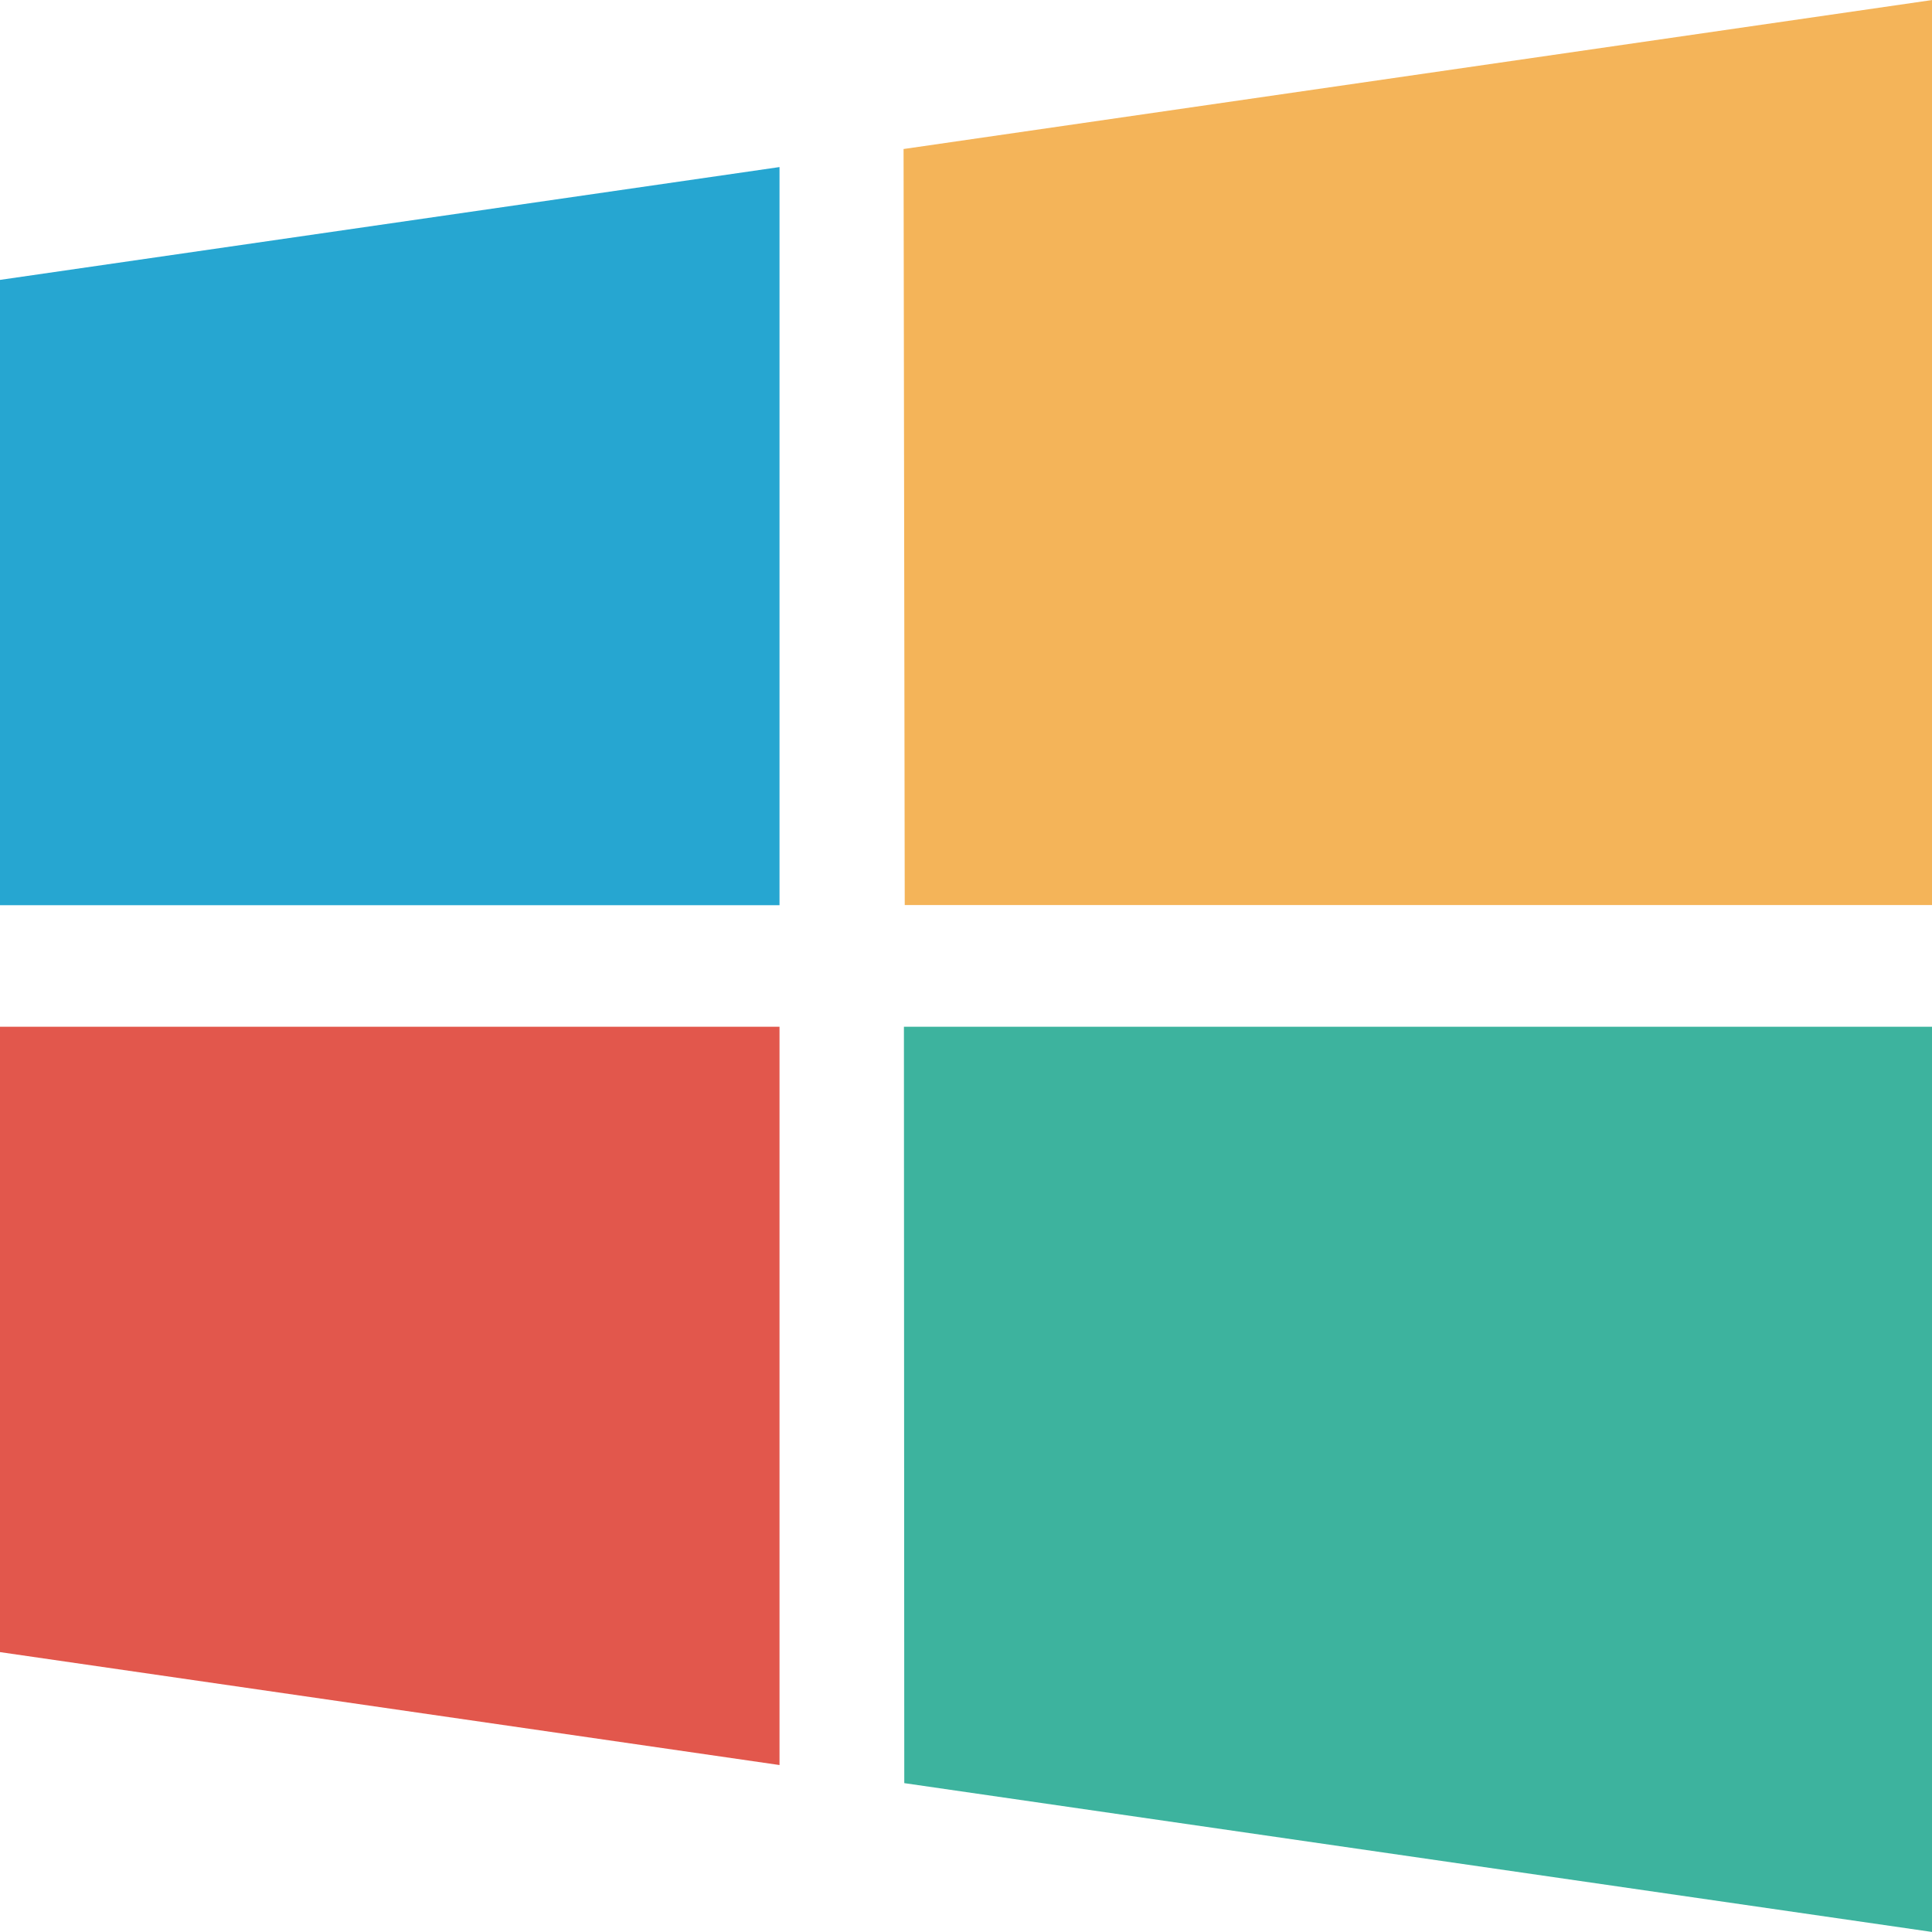 <svg width="38" height="38" viewBox="0 0 38 38" fill="none" xmlns="http://www.w3.org/2000/svg">
<path d="M15.332 3.286L0 5.505V17.804H15.332V3.286Z" fill="#26A6D1"/>
<path d="M38 20.195H17.779L17.786 35.072L38 37.999V20.195Z" fill="#3DB39E"/>
<path d="M38 0.001L17.772 2.931L17.795 17.801H38V0.001Z" fill="#F4B459"/>
<path d="M15.332 20.195H0V32.495L15.332 34.716V20.195Z" fill="#E2574C"/>
</svg>
